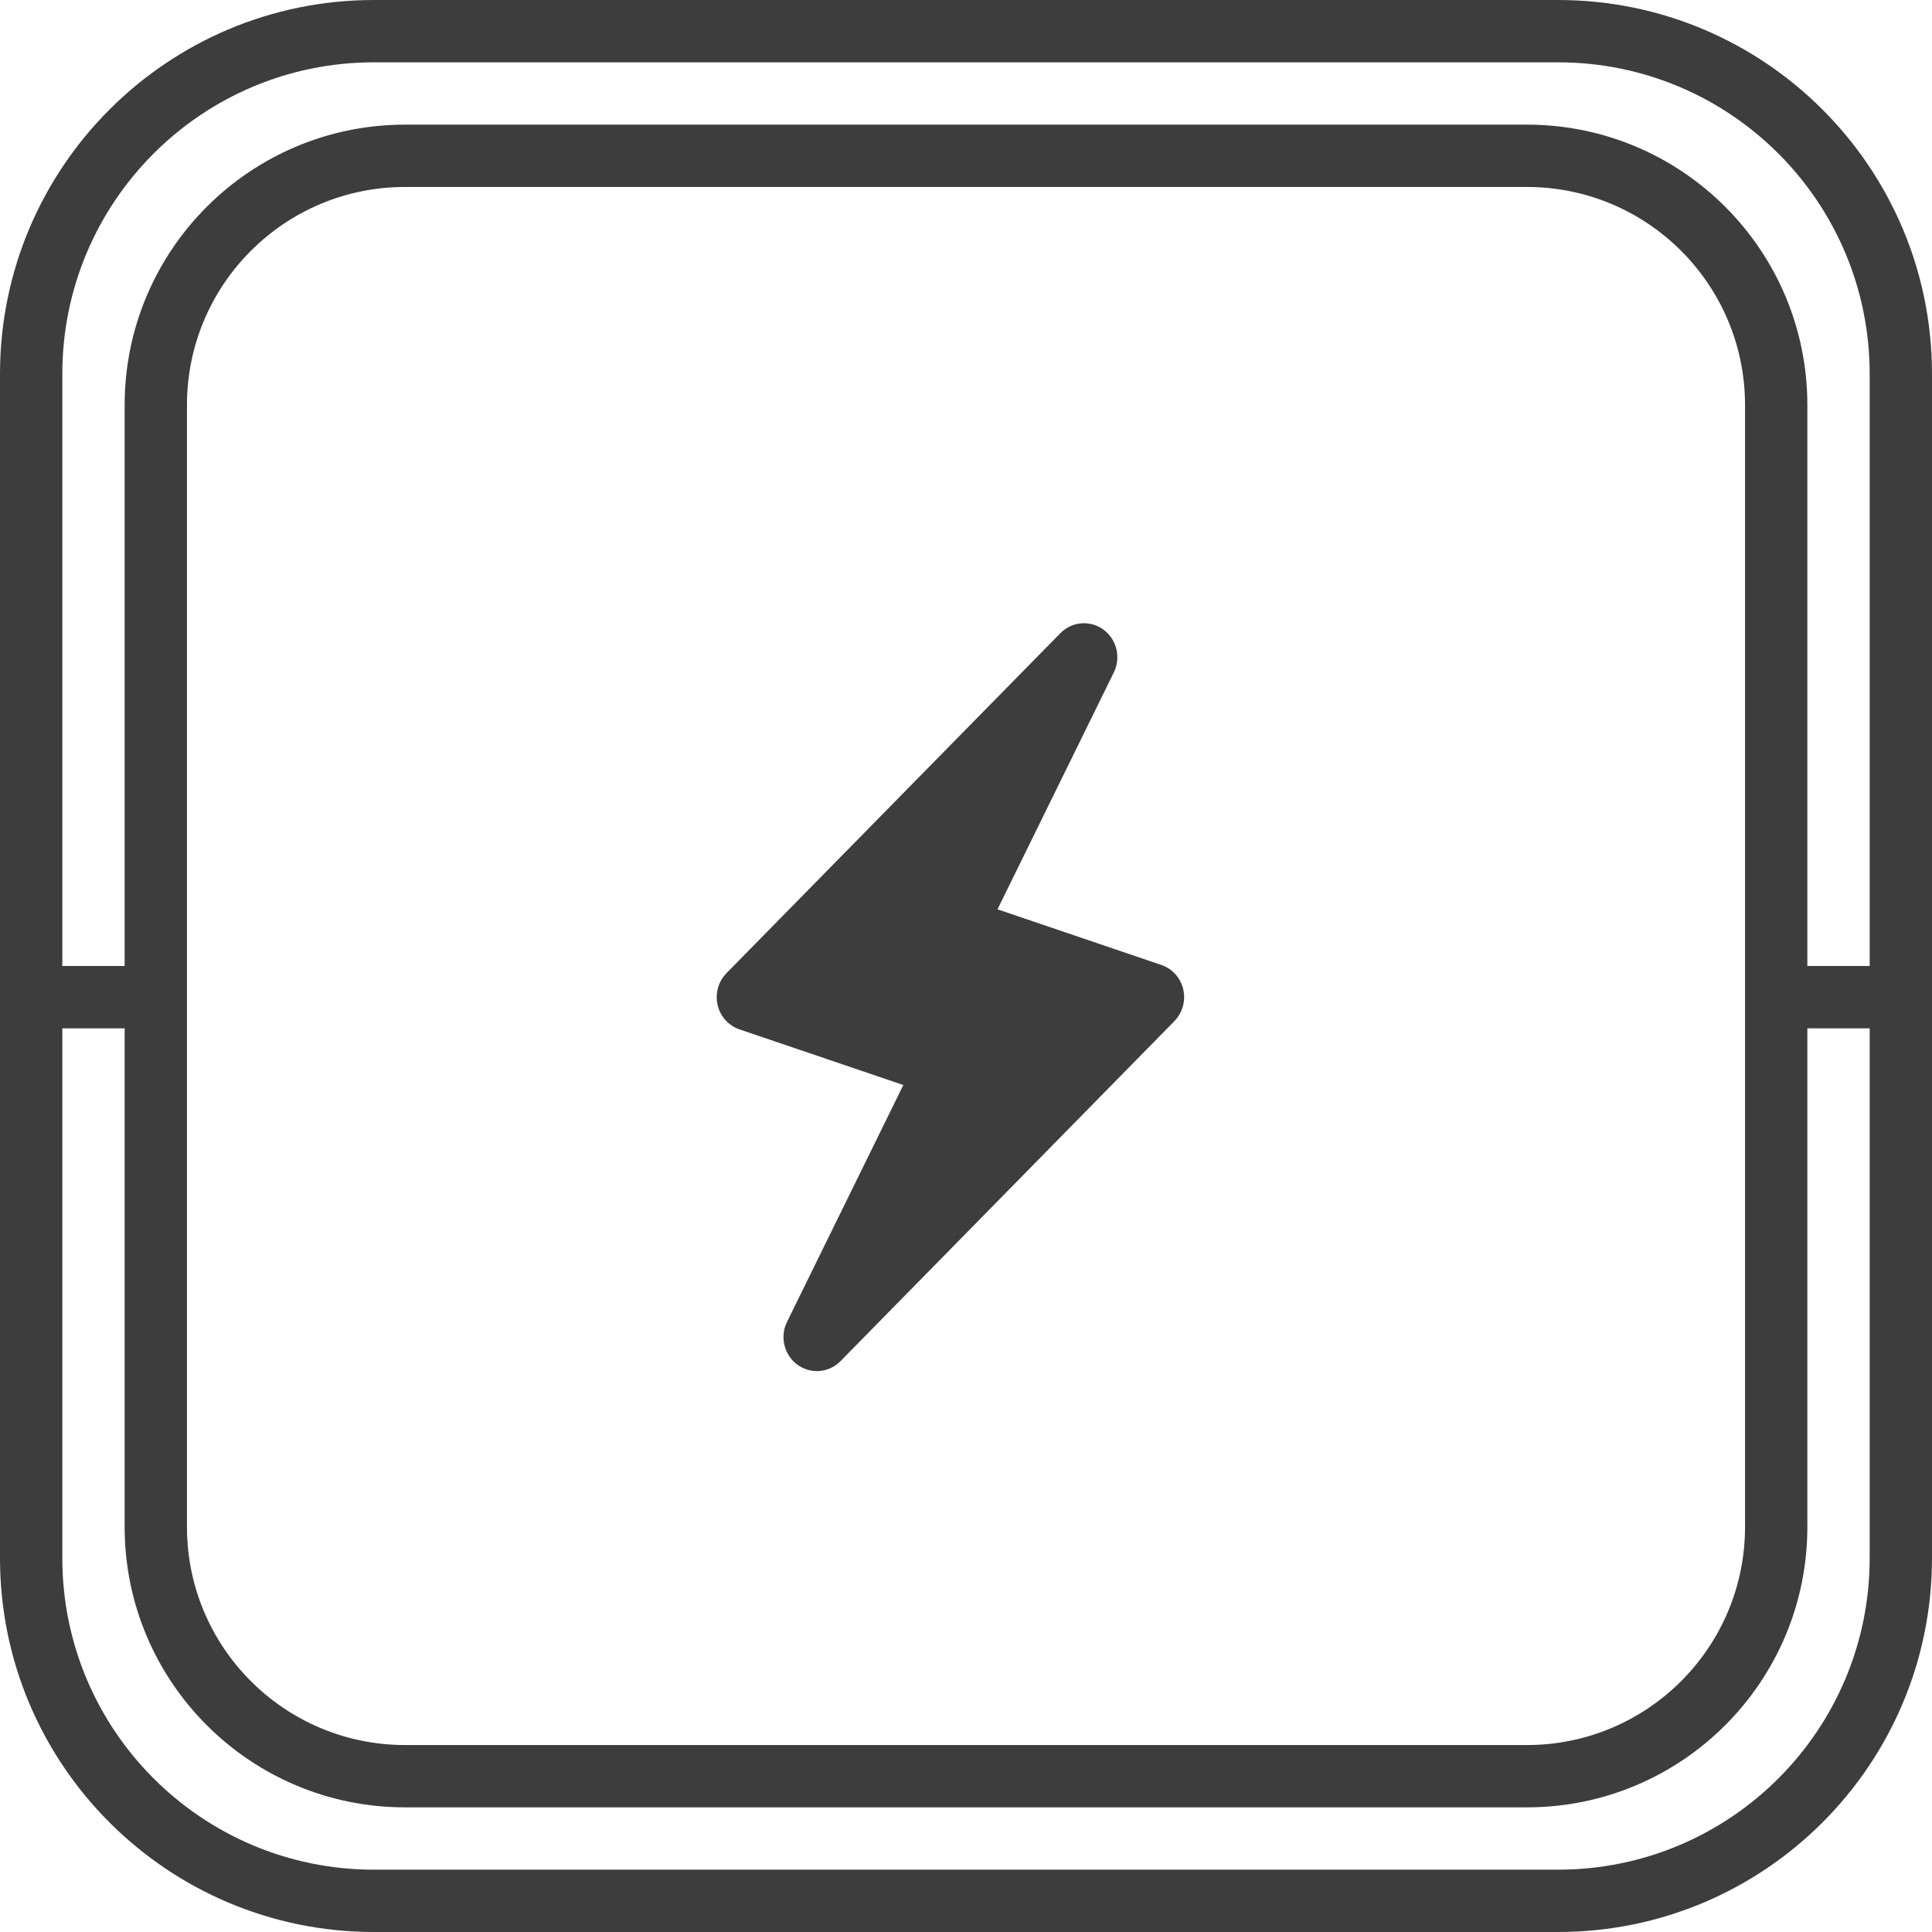 <?xml version="1.0" encoding="UTF-8"?>
<svg width="62px" height="62px" viewBox="0 0 62 62" version="1.1" xmlns="http://www.w3.org/2000/svg" xmlns:xlink="http://www.w3.org/1999/xlink">
    <title>braava_aero</title>
    <g id="Elements" stroke="none" stroke-width="1" fill="none" fill-rule="evenodd">
        <g id="icons" transform="translate(-669, -140)" fill="#3D3D3D" fill-rule="nonzero">
            <path d="M719,140 C725.627,140 731,145.373 731,152 L731,190 C731,196.627 725.627,202 719,202 L681,202 C674.373,202 669,196.627 669,190 L669,152 C669,145.373 674.373,140 681,140 L719,140 Z M673,173 L671,173 L671,190 C671,195.523 675.477,200 681,200 L719,200 C724.523,200 729,195.523 729,190 L729,173 L727,173 L727,189 C727,193.971 722.971,198 718,198 L682,198 C677.029,198 673,193.971 673,189 L673,173 Z M718,146 L682,146 C678.134,146 675,149.134 675,153 L675,189 C675,192.866 678.134,196 682,196 L718,196 C721.866,196 725,192.866 725,189 L725,153 C725,149.134 721.866,146 718,146 Z M703.028,160.32 C703.399,159.941 703.984,159.894 704.412,160.206 C704.805,160.495 704.955,161.013 704.792,161.467 L704.744,161.579 L701.011,169.181 L706.267,170.966 C706.62,171.085 706.886,171.381 706.972,171.75 C707.046,172.071 706.973,172.408 706.777,172.666 L706.686,172.771 L695.972,183.681 C695.599,184.06 695.014,184.106 694.588,183.794 C694.195,183.505 694.045,182.987 694.208,182.533 L694.256,182.421 L697.989,174.819 L692.733,173.035 C692.38,172.915 692.114,172.619 692.028,172.25 C691.954,171.929 692.027,171.593 692.223,171.334 L692.314,171.229 L703.028,160.32 Z M719,142 L681,142 C675.477,142 671,146.477 671,152 L671,171 L673,171 L673,153 C673,148.029 677.029,144 682,144 L718,144 C722.971,144 727,148.029 727,153 L727,171 L729,171 L729,152 C729,146.477 724.523,142 719,142 Z" id="braava_aero"></path>
        </g>
    </g>
</svg>